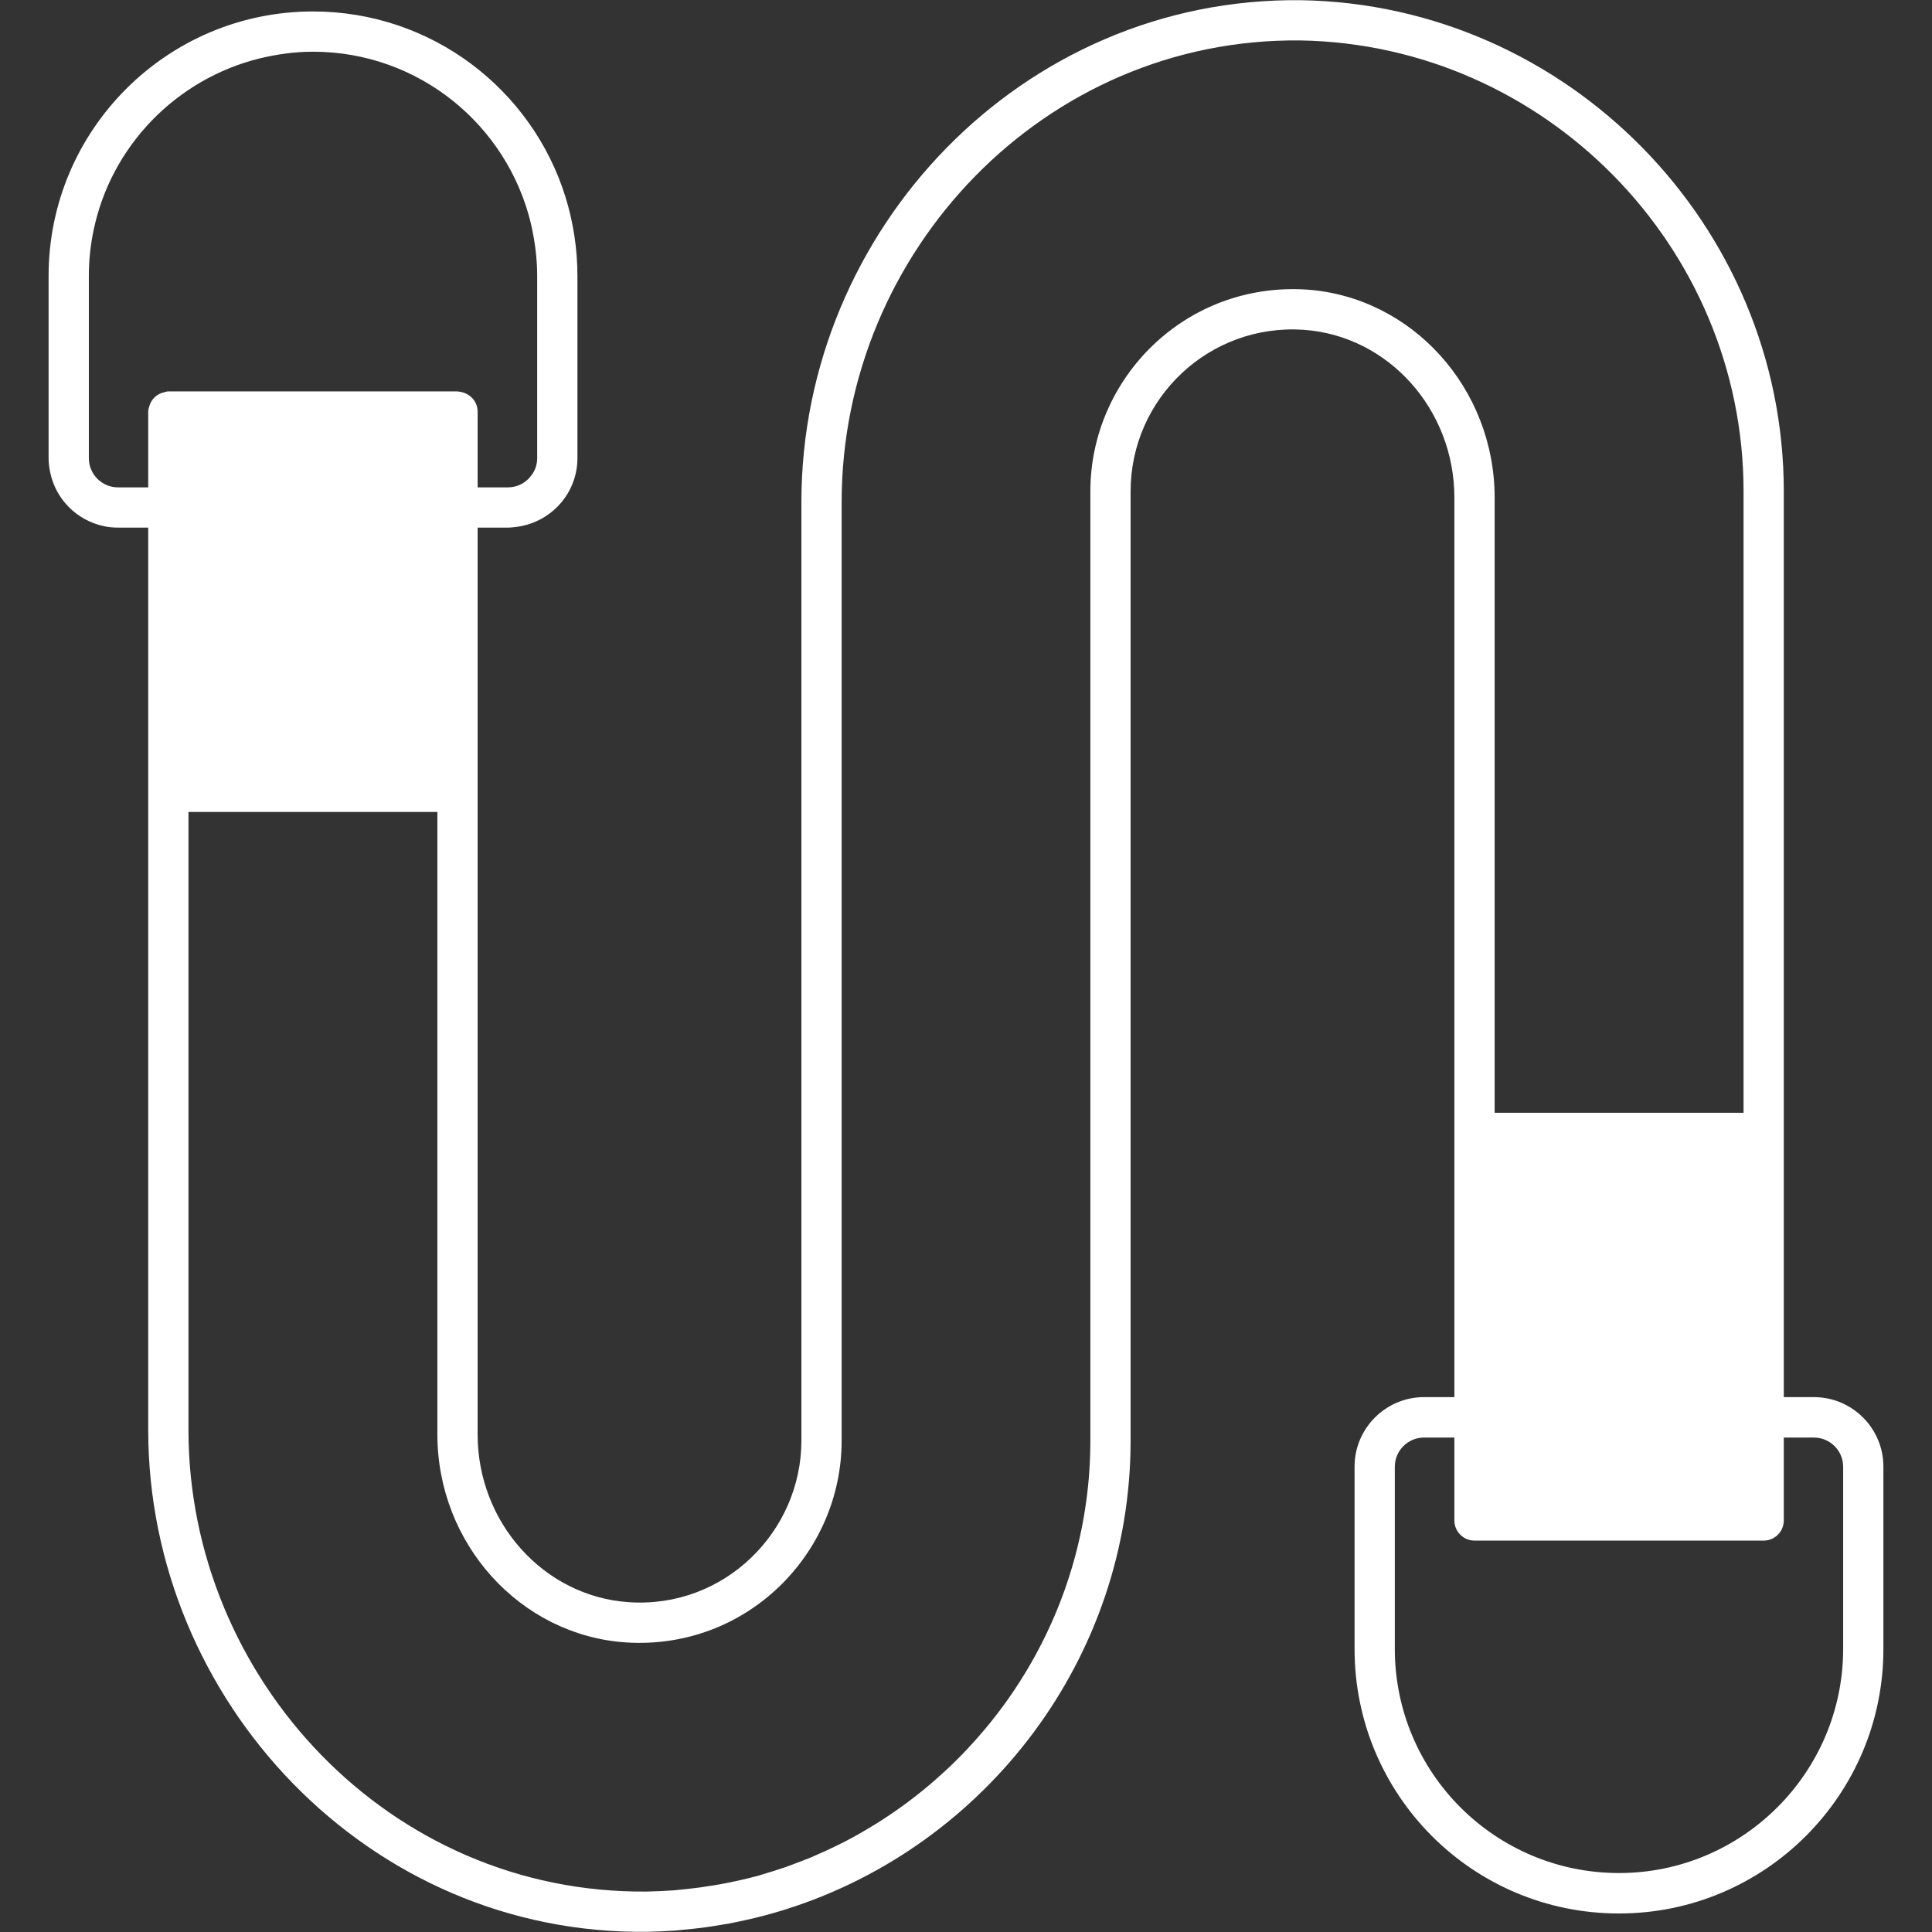 <!-- icon666.com - MILLIONS vector ICONS FREE --><svg enable-background="new 0 0 512 512" viewBox="0 0 512 512" xmlns="http://www.w3.org/2000/svg"><rect x="0" y="0" width="512" height="512" fill="#333333" stroke="none"/><g id="_x32_2_Strap"><path d="m480.723 370.252h-7.999v-240.028c0-70.606-57.381-129-127.933-130.173-74.019-.853-132.413 60.953-132.413 132.999v248.72c0 24.158-20.478 44.582-45.809 42.822-22.451-1.546-39.996-21.064-39.996-44.475v-240.294h8.053c.96 0 1.867-.16 2.773-.267 8.852-1.387 15.625-8.959 15.625-18.131v-48.315c0-7.252-1.12-14.238-3.146-20.851-8.852-28.53-35.463-49.221-66.926-49.221-38.663 0-70.073 31.41-70.073 70.072v48.315c0 1.28.16 2.56.427 3.786 1.493 7.146 7.093 12.745 14.292 14.238 1.173.267 2.4.373 3.68.373h7.999v239.121c0 71.672 58.34 134.066 132.466 132.999 2.4-.053 4.799-.16 7.146-.32.747-.053 1.44-.16 2.133-.214 1.707-.16 3.36-.32 5.013-.533.8-.107 1.546-.213 2.293-.32 1.653-.267 3.306-.533 4.906-.8.693-.16 1.387-.267 2.08-.426 1.76-.373 3.52-.747 5.226-1.173.533-.16 1.013-.267 1.493-.373 2.186-.587 4.32-1.173 6.453-1.866.053 0 .106-.053.16-.053 52.581-16.745 90.977-66.34 90.977-124.094v-251.546c0-24.797 20.958-44.528 45.862-42.822 22.397 1.546 39.942 21.064 39.942 44.475v238.375h-8.053c-10.132 0-18.398 8.266-18.398 18.398v48.368c0 38.609 31.197 70.072 70.073 70.072 38.663 0 70.073-31.41 70.073-70.072v-48.368c-.001-10.132-8.267-18.398-18.399-18.398zm-437.34-266.265c-1.813.427-3.253 1.76-3.786 3.573-.16.48-.32.96-.32 1.493v20.104h-7.999c-4.266 0-7.733-3.466-7.733-7.732v-48.315c0-4.106.427-8.106 1.227-11.945 4.586-22.397 21.864-40.156 43.889-45.648 4.586-1.12 9.386-1.813 14.292-1.813 28.05 0 51.515 19.464 57.754 45.595 1.013 4.426 1.653 9.066 1.653 13.812v48.315c0 1.76-.587 3.359-1.6 4.639-1.387 1.866-3.626 3.093-6.133 3.093h-8.053v-20.104c0-2.72-2.08-4.853-4.693-5.226-.213 0-.426-.106-.64-.106h-76.632c-.426-.001-.8.158-1.226.265zm302.847-27.25c-31.997-2.026-57.274 23.411-57.274 53.487v251.546c0 43.995-24.264 82.818-60.153 103.563-4.16 2.453-8.533 4.586-13.012 6.506-.16.053-.267.107-.427.214-2.026.8-4.053 1.6-6.079 2.346-.32.107-.693.214-1.013.373-2.08.693-4.213 1.387-6.399 2.026-.106 0-.213.053-.32.107-2.293.64-4.639 1.226-7.039 1.707-.267.053-.587.107-.906.213-1.92.373-3.893.747-5.813 1.013-.693.107-1.387.214-2.026.32-1.707.214-3.413.427-5.12.587-.693.053-1.387.16-2.08.214-2.293.16-4.639.267-7.039.32-68.366.747-121.587-56.581-121.587-122.334v-163.77h65.966v164.942c0 29.01 21.918 53.221 49.915 55.141 31.997 2.08 57.22-23.518 57.22-53.488v-248.72c0-66.446 53.861-123.08 121.534-122.334 64.793 1.066 117.481 54.661 117.481 119.507v164.677h-65.966v-163.023c-.001-29.01-21.919-53.22-49.863-55.14zm142.225 360.228c0 32.743-26.664 59.407-59.407 59.407-32.797 0-59.407-26.557-59.407-59.407v-48.261c0-4.266 3.466-7.733 7.733-7.733h8.053v21.971c0 2.933 2.399 5.333 5.333 5.333h76.632c2.933 0 5.333-2.4 5.333-5.333v-21.971h7.999c4.266 0 7.733 3.466 7.733 7.733v48.261z" fill="#000000" style="fill: rgb(255, 255, 255);"></path></g></svg>